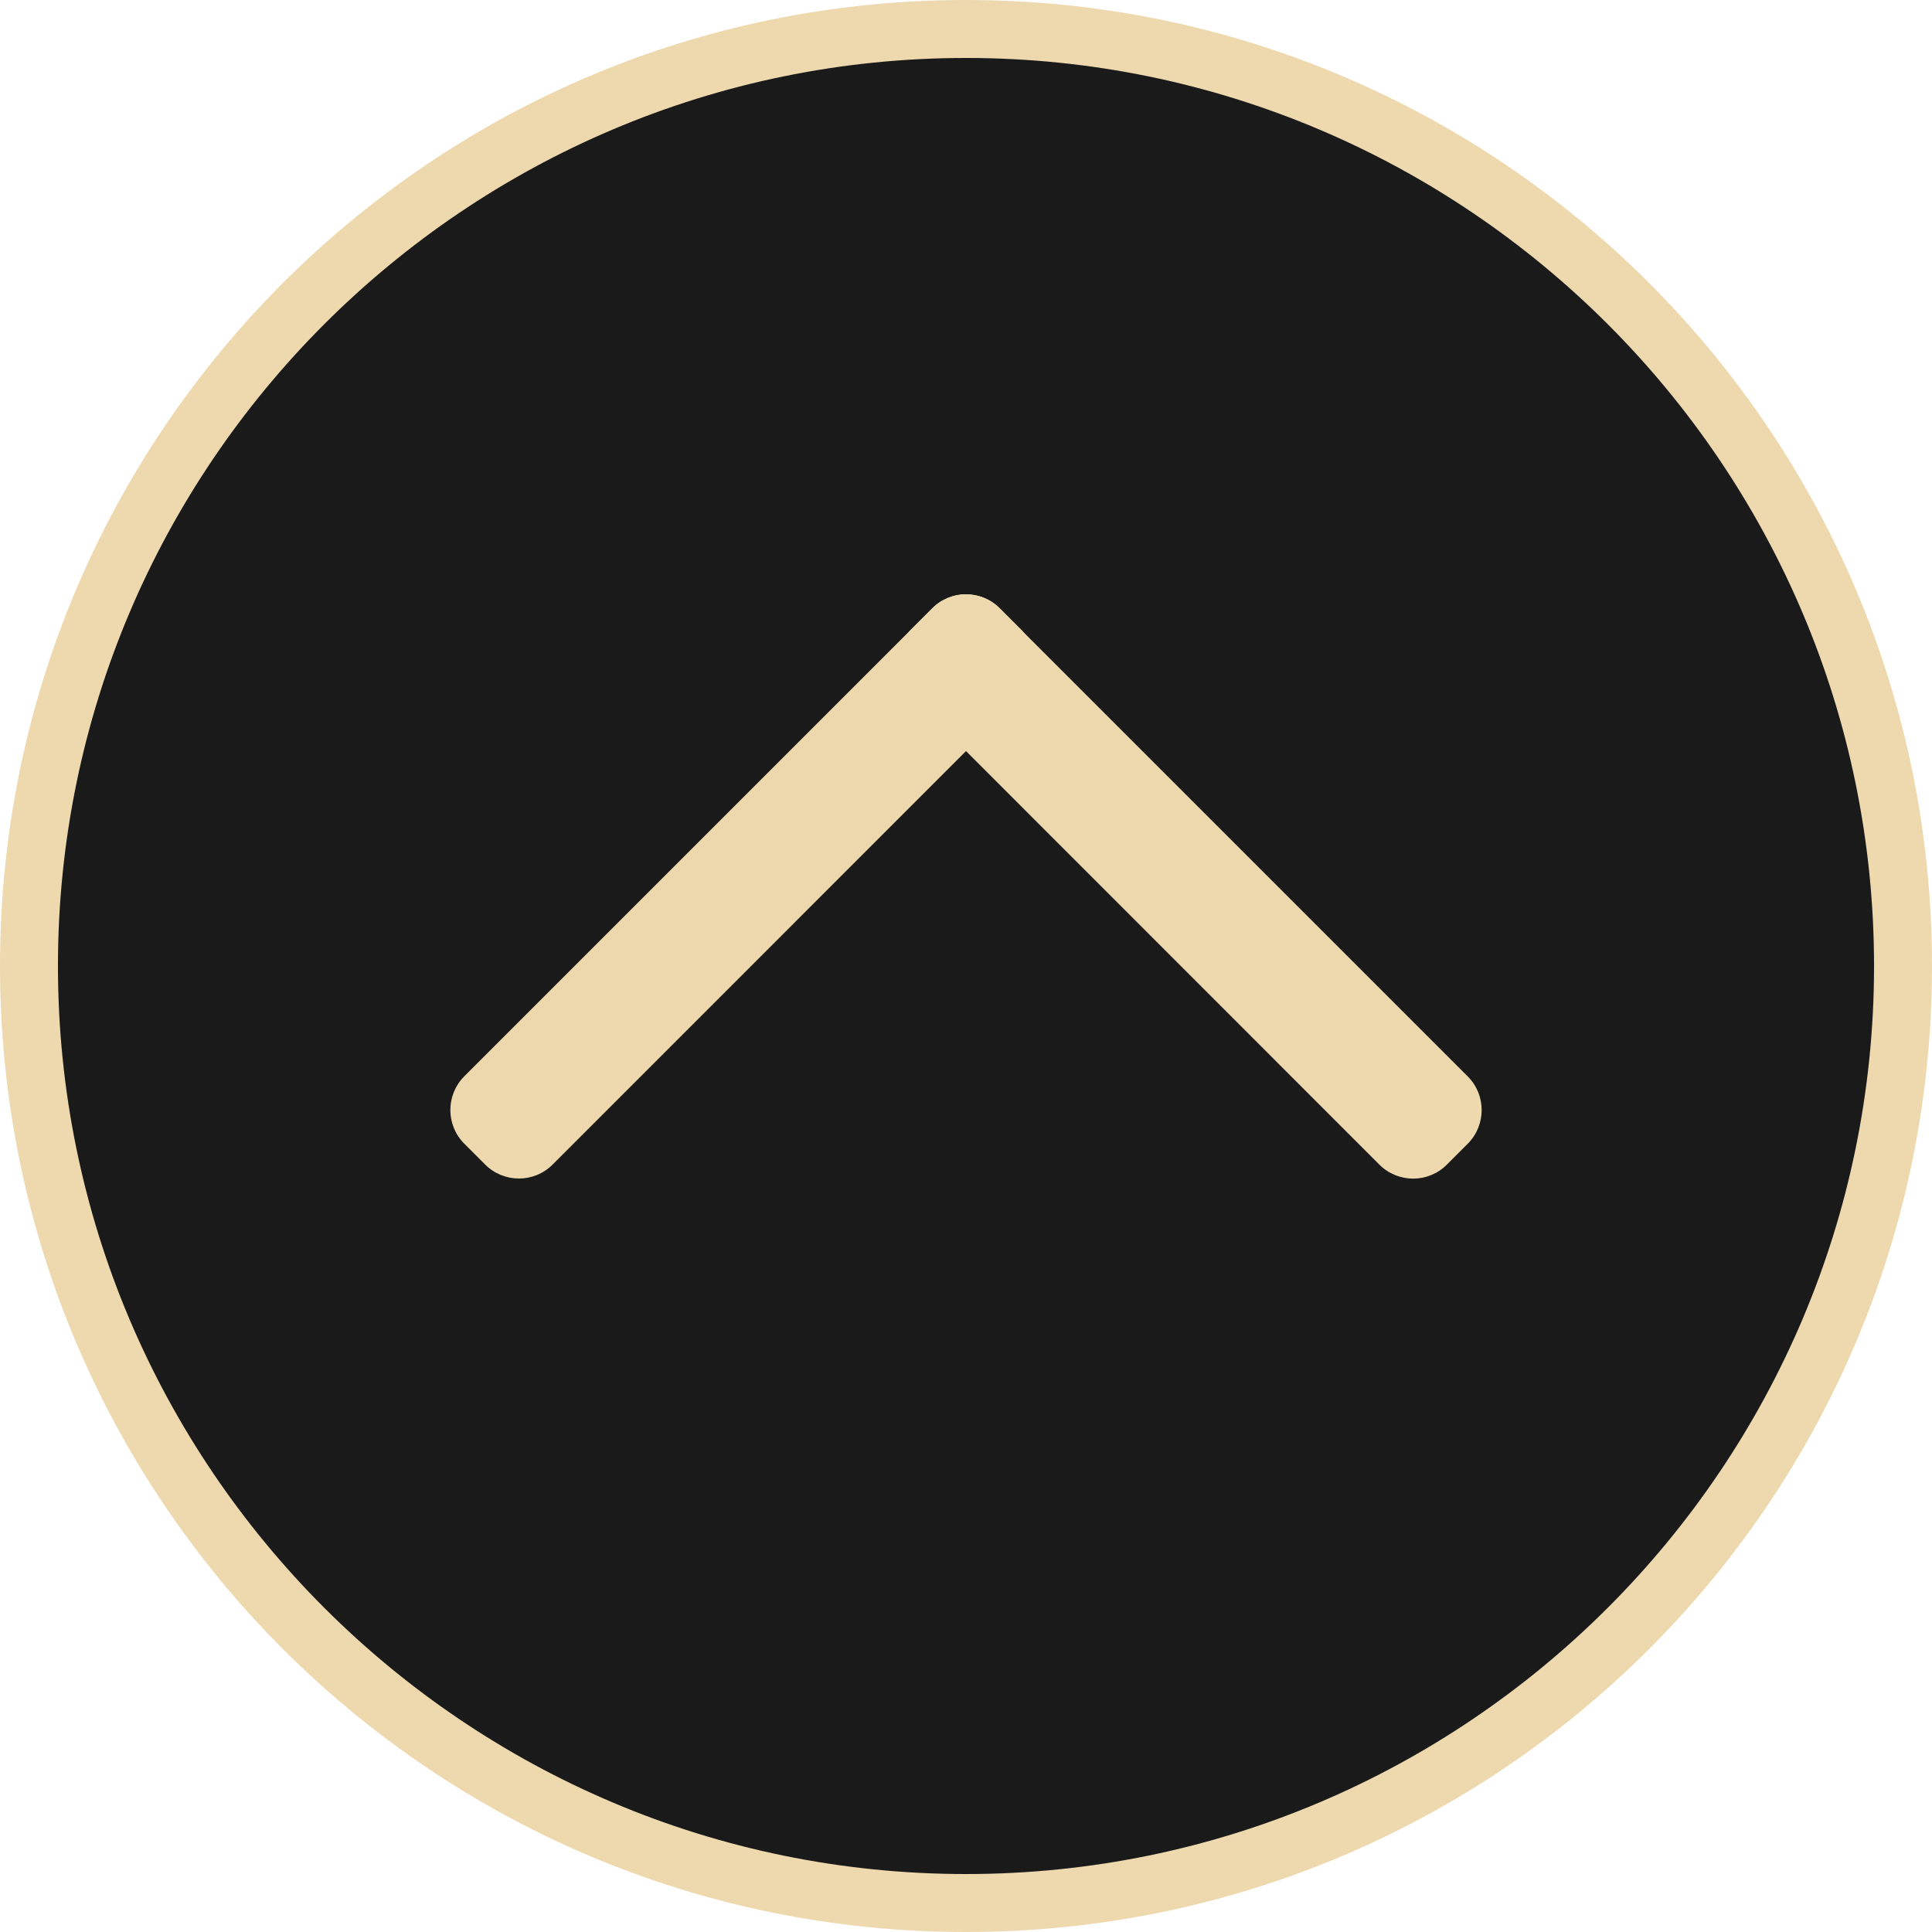<?xml version="1.0" encoding="utf-8"?>
<!-- Generator: Adobe Illustrator 26.0.3, SVG Export Plug-In . SVG Version: 6.00 Build 0)  -->
<svg version="1.1" xmlns="http://www.w3.org/2000/svg" xmlns:xlink="http://www.w3.org/1999/xlink" x="0px" y="0px"
	 viewBox="0 0 200 200" style="enable-background:new 0 0 200 200;" xml:space="preserve">
<style type="text/css">
	.st0{opacity:0.7;}
	.st1{fill:#1A1A1A;}
	.st2{fill:#EED9AF;}
	.st3{fill:#A67C52;}
	.st4{fill:url(#SVGID_1_);}
	.st5{fill:url(#SVGID_00000055707352617179847720000012470889015541796005_);}
	.st6{fill:url(#SVGID_00000158740304741033127810000016369228091933139085_);}
	.st7{fill:url(#SVGID_00000145773588667679989250000009728130483449908653_);}
	.st8{fill:url(#SVGID_00000028298791785344086400000010098187877655588773_);}
	.st9{fill:url(#SVGID_00000055701354341062611690000004741058196882307978_);}
	.st10{fill:url(#SVGID_00000162347486059283729530000013021057699465461377_);}
	.st11{fill:url(#SVGID_00000148620523606104564720000017597197427786715043_);}
	.st12{fill:url(#SVGID_00000126321768605390608860000013601980531455464847_);}
	.st13{fill:url(#SVGID_00000029011148682027401400000012543153944521916834_);}
	.st14{fill:url(#SVGID_00000159453555240134121670000001442355839537203863_);}
	.st15{fill:#FFFFFF;}
	.st16{fill:url(#SVGID_00000130620268569613189780000014811162742882791087_);}
	.st17{fill:url(#SVGID_00000171696328775193684120000010964237095778165947_);}
	.st18{fill:url(#SVGID_00000022539043825069104890000011410344584692056468_);}
	.st19{fill:url(#SVGID_00000150796604613556036270000011762362821818062724_);}
	.st20{fill:url(#SVGID_00000100350345248520394950000000590019667858494081_);}
	.st21{fill:url(#SVGID_00000043448107219444732370000006244245157268538286_);}
	.st22{fill:none;stroke:#EED9AF;stroke-miterlimit:10;}
	.st23{fill:url(#SVGID_00000068651534741209187590000006597462063170924943_);}
	.st24{fill:url(#SVGID_00000025412938237330855380000009001815793891693488_);}
	.st25{fill:url(#SVGID_00000145737243342207759920000001754116130510939542_);}
	.st26{fill:url(#SVGID_00000132090092250034812980000011030304438589115534_);}
	.st27{fill:url(#SVGID_00000020378188458746245380000002674627809718648250_);}
	.st28{fill:url(#SVGID_00000131336328687615486950000007748975297250264236_);}
	.st29{fill:url(#SVGID_00000031203869199483349130000018050741145139913380_);}
	.st30{fill:url(#SVGID_00000157300869590023116510000000753479264741369521_);}
	.st31{fill:url(#SVGID_00000023254179539037958940000016014104850848564880_);}
	.st32{fill:url(#SVGID_00000060029967872706730260000017564212175102987150_);}
	.st33{fill:url(#SVGID_00000152952275870847385430000012587955868603645619_);}
	.st34{fill:url(#SVGID_00000106116026358717425870000007448615869846240672_);}
	.st35{fill:url(#SVGID_00000050636438851260104600000003104046586182429072_);}
	.st36{fill:url(#SVGID_00000067935878124949965550000007019365970137493172_);}
	.st37{fill:url(#SVGID_00000080164888837073854740000012668309922887308960_);}
	.st38{fill:url(#SVGID_00000125572091736541225990000002723987981402220959_);}
	.st39{fill:url(#SVGID_00000109748116064168190130000005481686837723903378_);}
	.st40{fill:#D2D2D3;}
	.st41{fill:#595757;}
	.st42{fill:#9E9E9F;}
	.st43{clip-path:url(#SVGID_00000181071038708801573210000003146239454714868907_);}
</style>
<g id="レイヤー_2">
</g>
<g id="レイヤー_3">
	<g>
		<circle class="st1" cx="100" cy="100" r="97"/>
		<path class="st2" d="M100,6c51.83,0,94,42.17,94,94s-42.17,94-94,94S6,151.83,6,100S48.17,6,100,6 M100,0C44.77,0,0,44.77,0,100
			s44.77,100,100,100s100-44.77,100-100S155.23,0,100,0L100,0z"/>
	</g>
	<g>
		<g>
			<path class="st2" d="M105.65,72.1L57.2,120.56c-1.92,1.92-5.04,1.92-6.97,0l-2.17-2.17c-1.92-1.92-1.92-5.04,0-6.97l48.46-48.46
				c1.92-1.92,5.04-1.92,6.97,0l2.17,2.17C107.58,67.06,107.58,70.18,105.65,72.1z"/>
		</g>
		<g>
			<path class="st2" d="M103.48,62.97l48.46,48.46c1.92,1.92,1.92,5.04,0,6.97l-2.17,2.17c-1.92,1.92-5.04,1.92-6.97,0L94.35,72.1
				c-1.92-1.92-1.92-5.04,0-6.97l2.17-2.17C98.44,61.04,101.56,61.04,103.48,62.97z"/>
		</g>
	</g>
</g>
<g id="レイヤー_1">
</g>
</svg>
